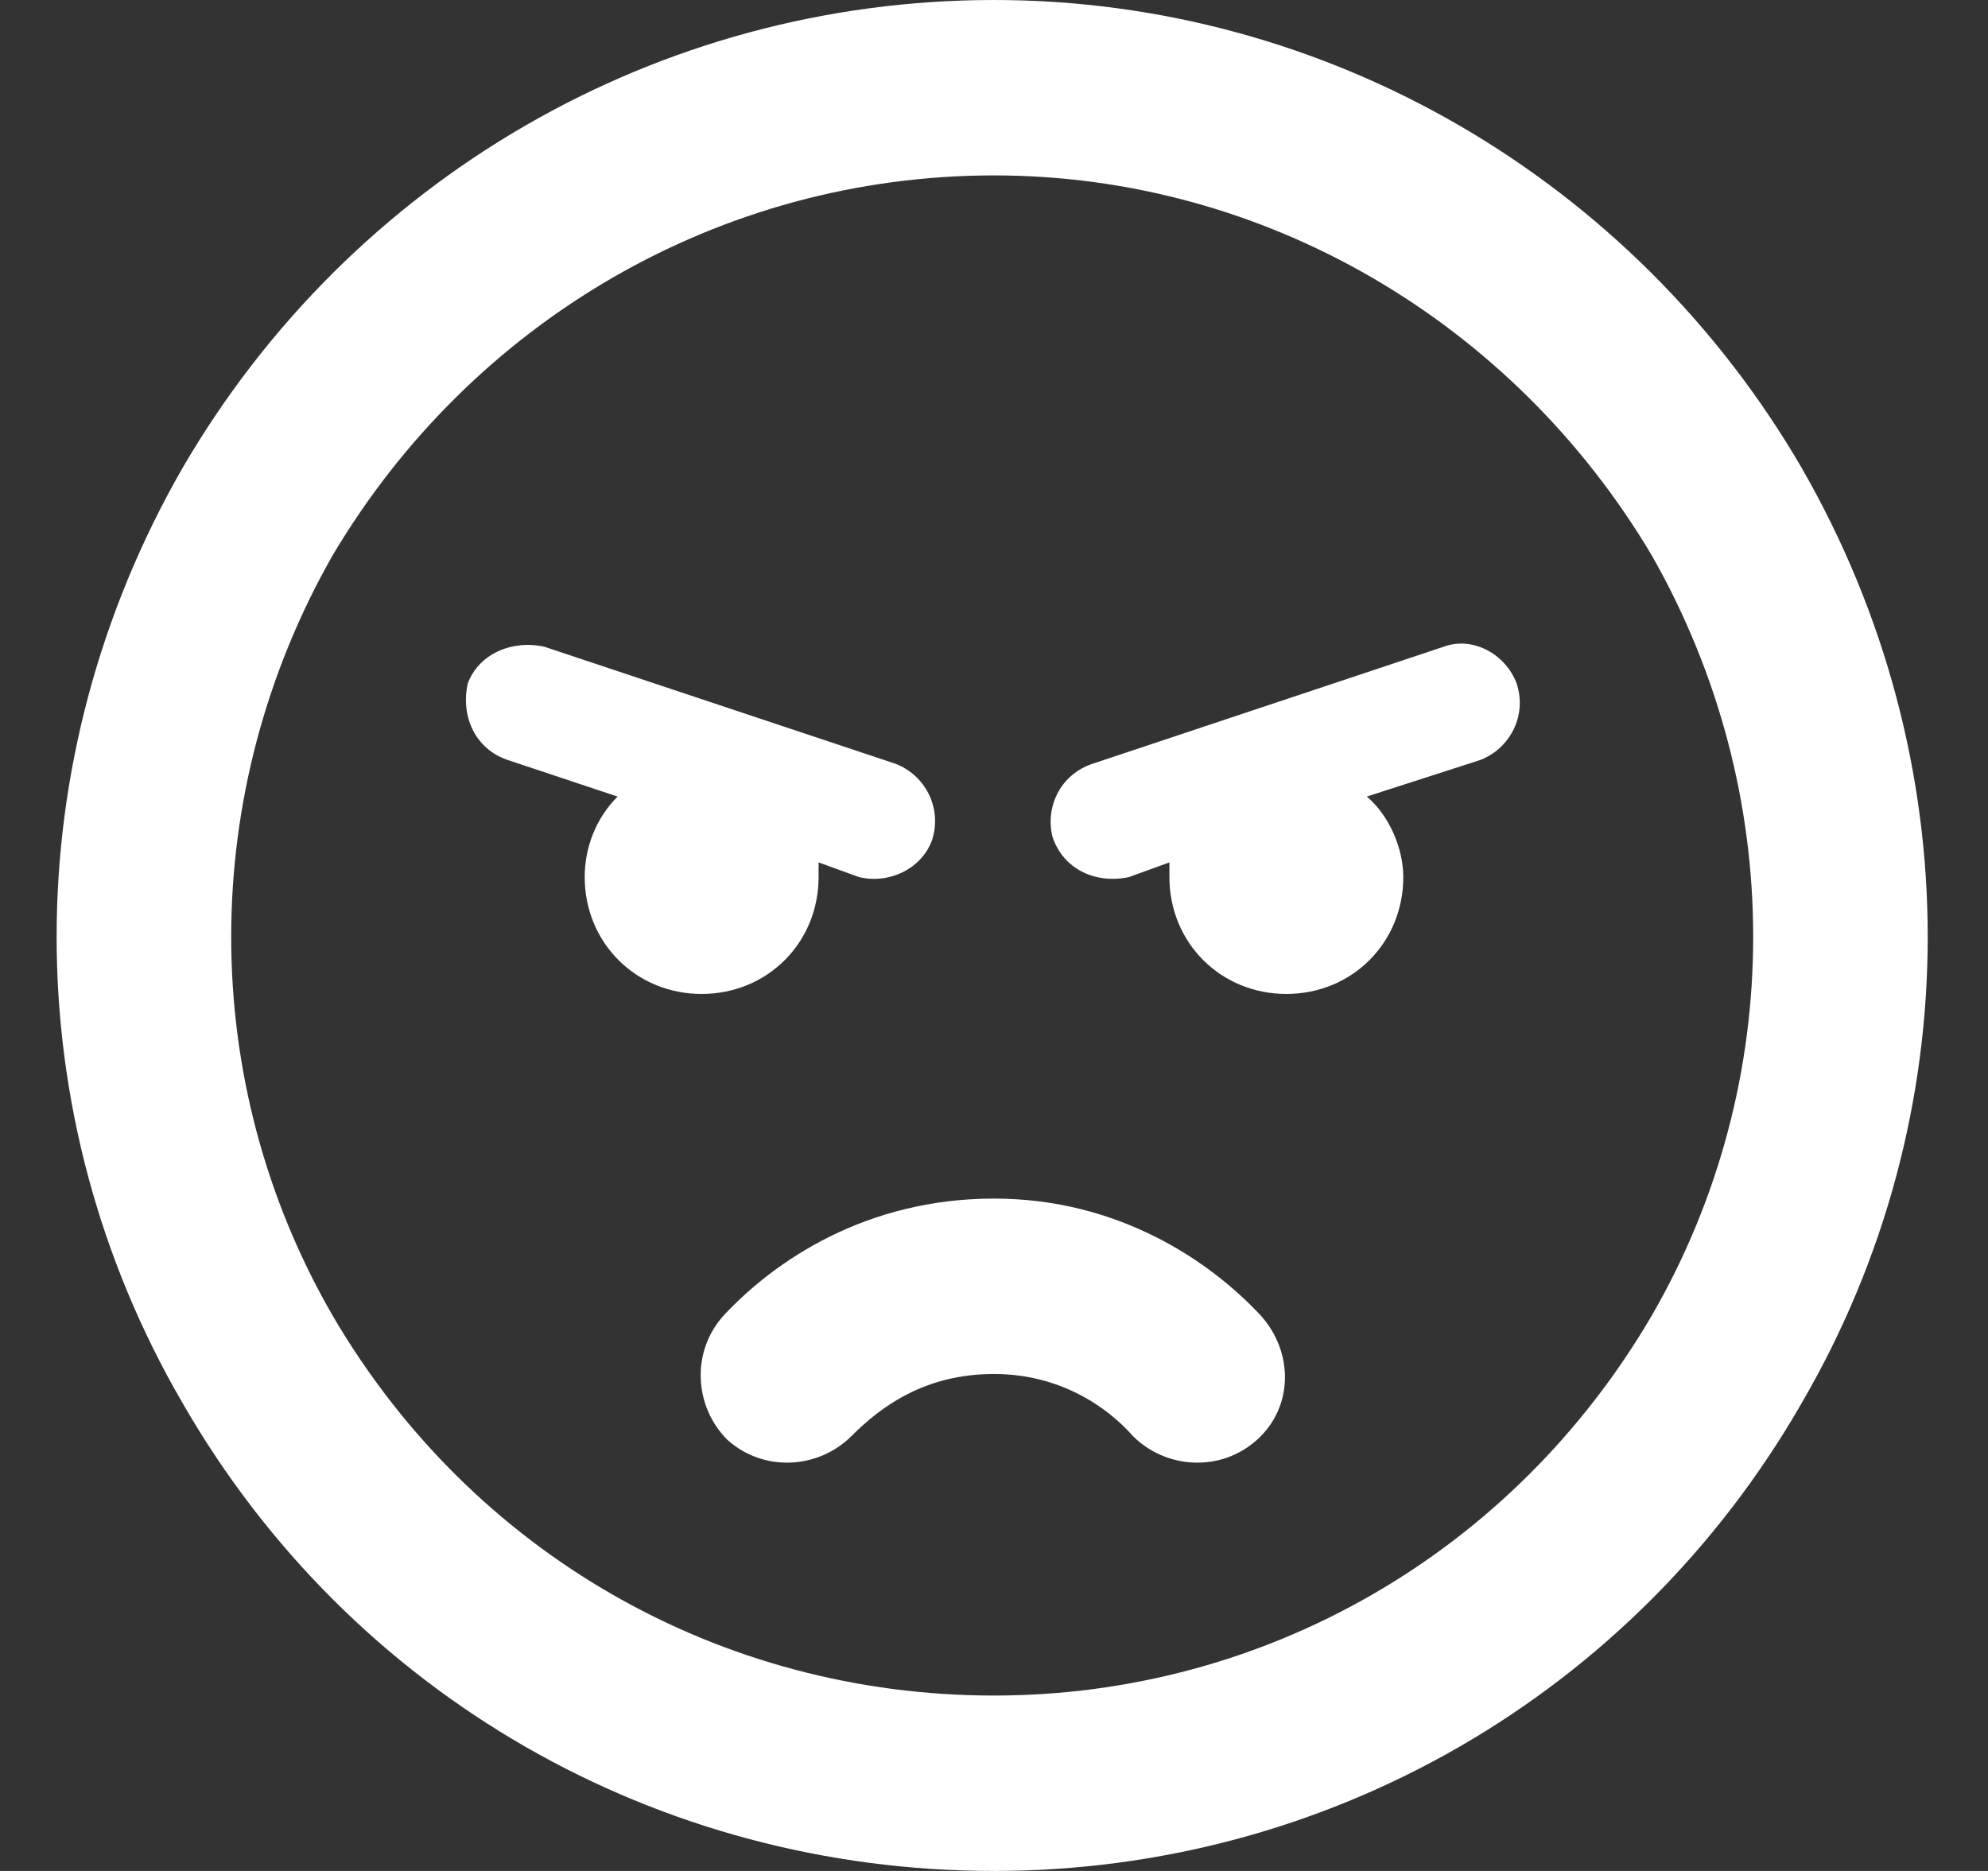 <svg width="17" height="16" viewBox="0 0 17 16" fill="none" xmlns="http://www.w3.org/2000/svg">
<rect x="0" y="0" width="17" height="16" fill="#333333" stroke="none"/>
<path d="M8.5 1.5C6.156 1.5 4.031 2.75 2.844 4.75C1.688 6.781 1.688 9.25 2.844 11.25C4.031 13.281 6.156 14.5 8.5 14.5C10.812 14.5 12.938 13.281 14.125 11.25C15.281 9.25 15.281 6.781 14.125 4.75C12.938 2.75 10.812 1.5 8.5 1.5ZM8.5 16C5.625 16 3 14.5 1.562 12C0.125 9.531 0.125 6.5 1.562 4C3 1.531 5.625 0 8.5 0C11.344 0 13.969 1.531 15.406 4C16.844 6.5 16.844 9.531 15.406 12C13.969 14.5 11.344 16 8.5 16ZM10.75 12.312C10.438 12.594 9.969 12.562 9.688 12.281C9.469 12.031 9.062 11.75 8.5 11.75C7.906 11.75 7.531 12.031 7.281 12.281C7 12.562 6.531 12.594 6.219 12.312C5.938 12.031 5.906 11.562 6.188 11.25C6.625 10.781 7.406 10.25 8.5 10.25C9.562 10.25 10.344 10.781 10.781 11.25C11.062 11.562 11.062 12.031 10.75 12.312ZM6 8.5C5.438 8.5 5 8.062 5 7.5C5 7.25 5.094 7 5.281 6.812L4.344 6.5C4.062 6.406 3.938 6.125 4 5.844C4.094 5.594 4.375 5.469 4.656 5.531L7.656 6.531C7.906 6.625 8.062 6.906 7.969 7.188C7.875 7.438 7.594 7.562 7.344 7.5L7 7.375C7 7.406 7 7.469 7 7.5C7 8.062 6.562 8.5 6 8.5ZM12 7.5C12 8.062 11.562 8.5 11 8.5C10.438 8.5 10 8.062 10 7.5C10 7.469 10 7.406 10 7.375L9.656 7.5C9.375 7.562 9.094 7.438 9 7.156C8.938 6.906 9.062 6.625 9.344 6.531L12.344 5.531C12.594 5.438 12.875 5.594 12.969 5.844C13.062 6.125 12.906 6.406 12.656 6.5L11.688 6.812C11.875 6.969 12 7.25 12 7.5Z" fill="white"/>
</svg>
